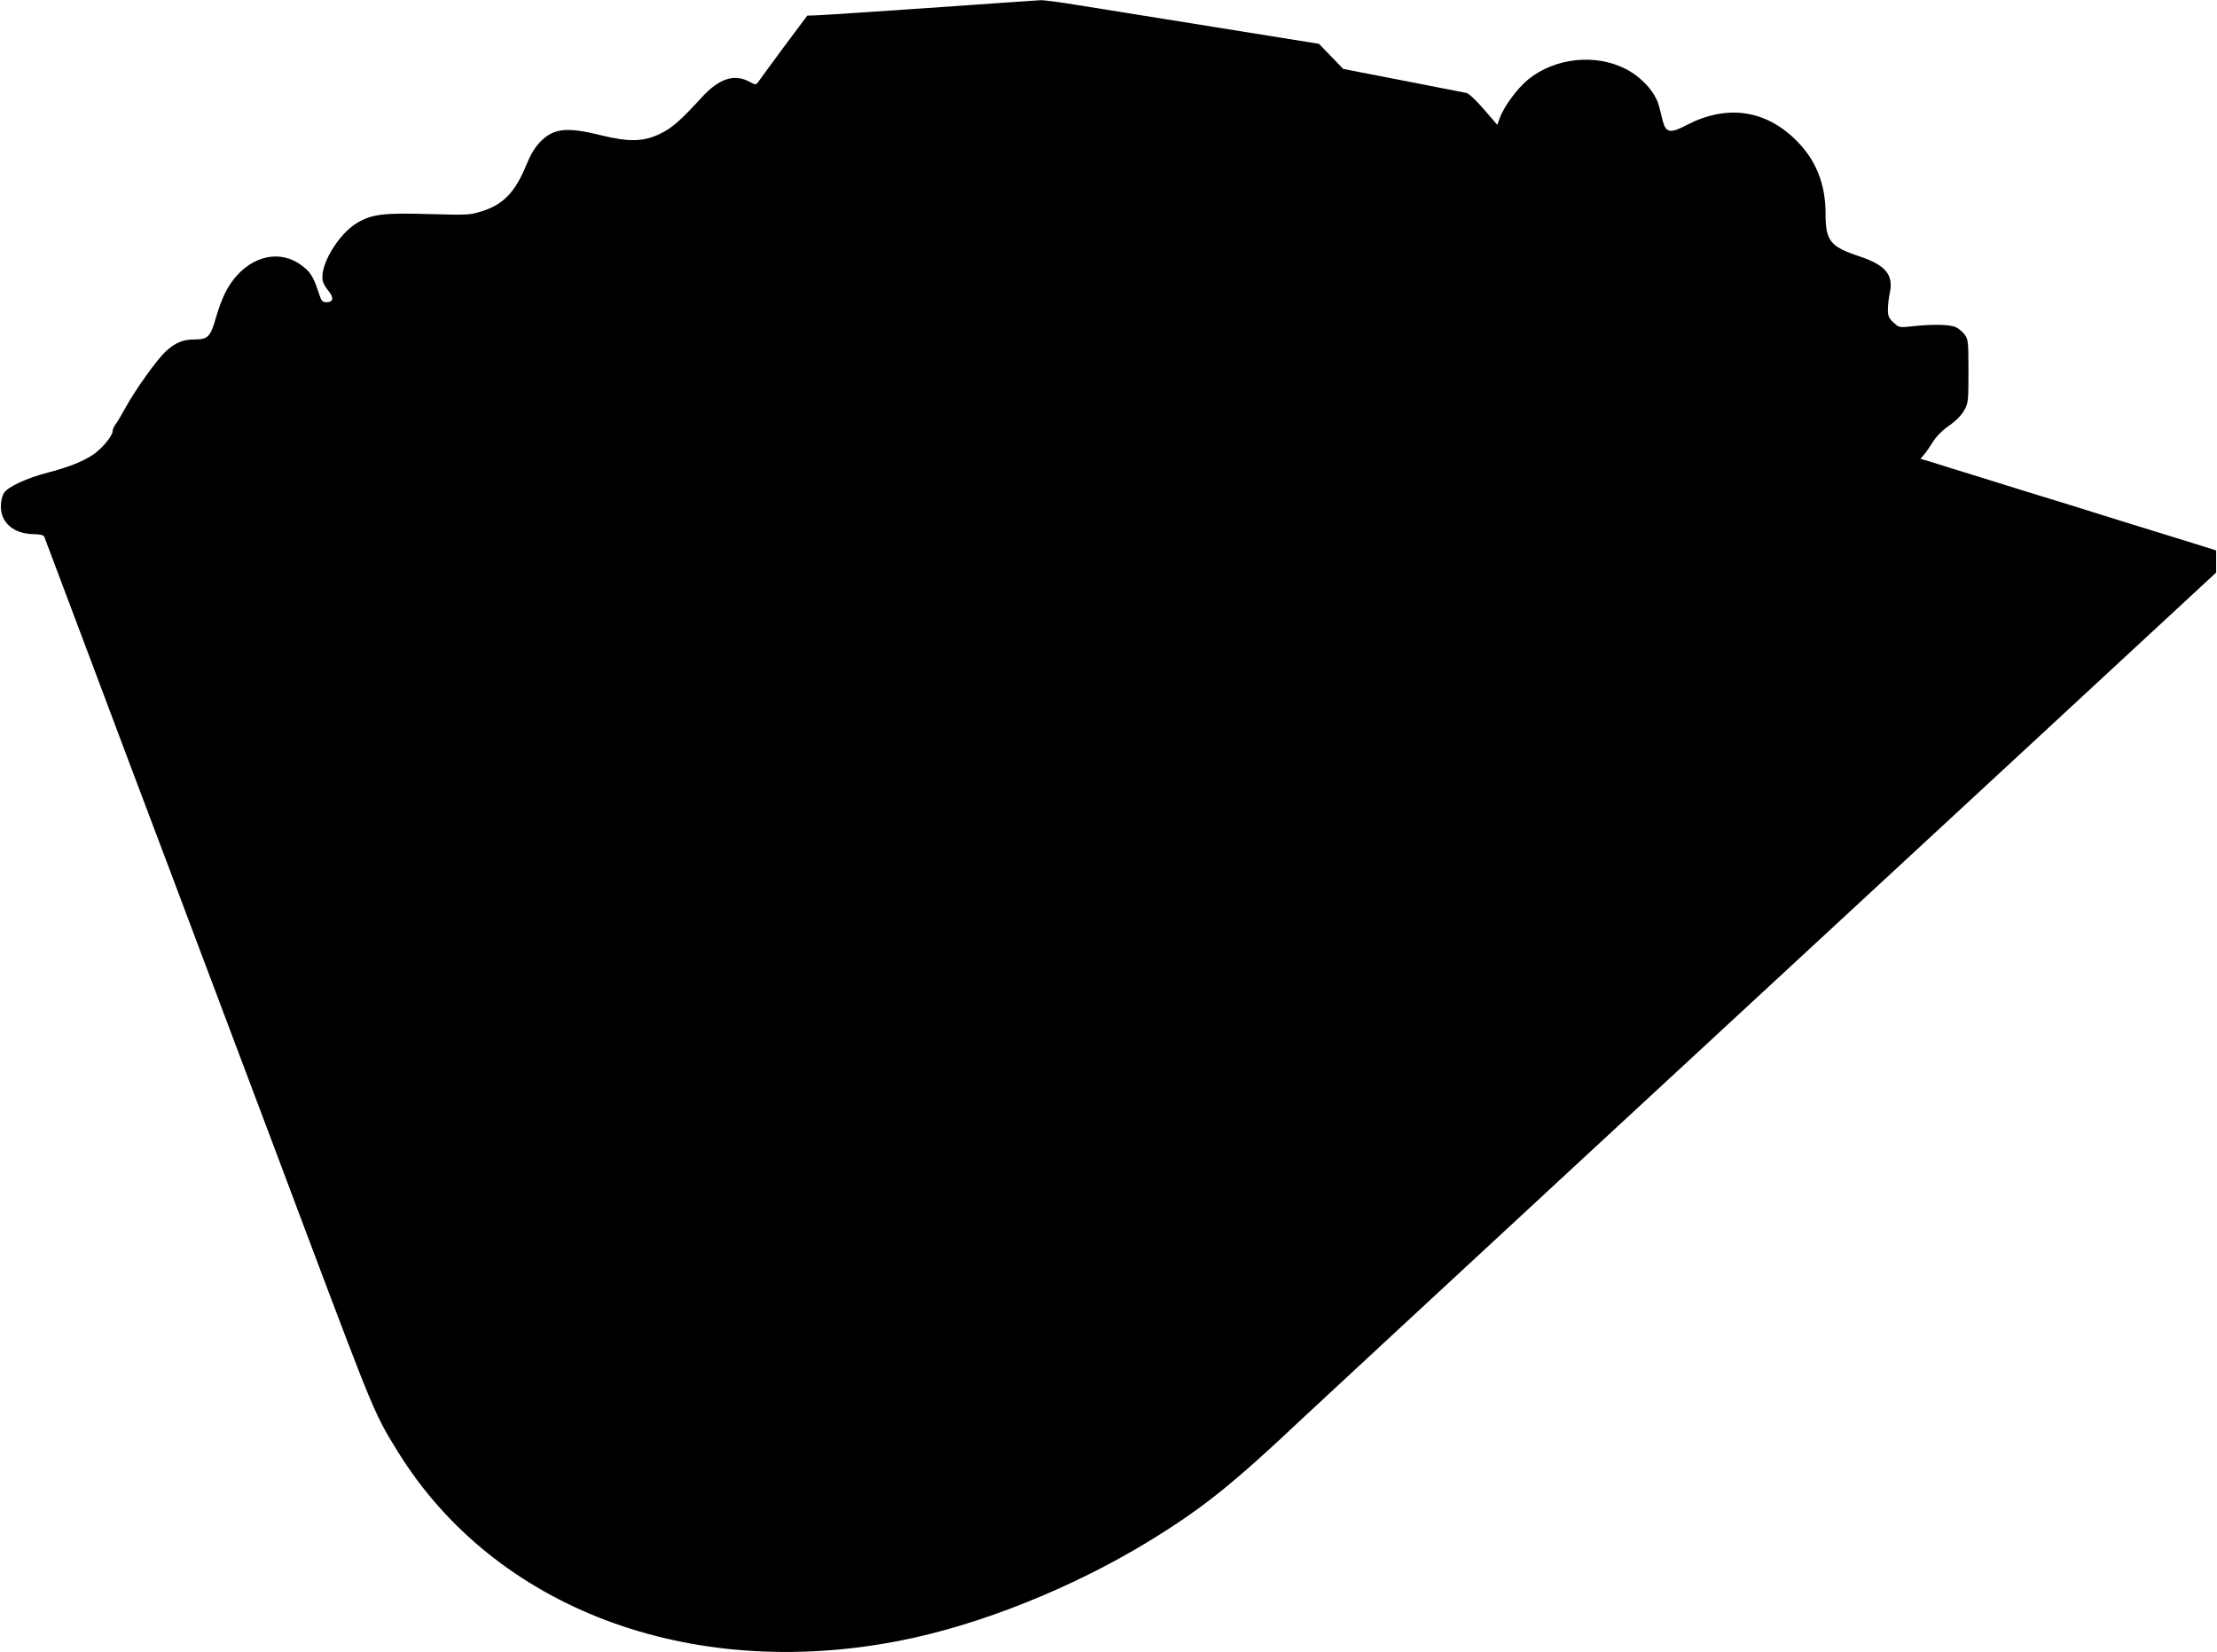 <?xml version="1.0" standalone="no"?>
<!DOCTYPE svg PUBLIC "-//W3C//DTD SVG 20010904//EN"
 "http://www.w3.org/TR/2001/REC-SVG-20010904/DTD/svg10.dtd">
<svg version="1.0" xmlns="http://www.w3.org/2000/svg"
 width="1280pt" height="954pt" viewBox="0 0 1280 954"
 preserveAspectRatio="xMidYMid meet">
<g transform="translate(0,954) scale(0.1,-0.1)"
fill="#000000" stroke="none">
<path d="M5360 9494 c-338 -23 -634 -43 -657 -43 l-42 -1 -136 -182 c-74 -101
-141 -191 -148 -202 -13 -17 -14 -17 -52 3 -87 46 -175 17 -274 -92 -120 -131
-171 -176 -237 -208 -97 -48 -181 -50 -344 -10 -198 49 -274 41 -351 -38 -31
-33 -55 -72 -78 -128 -65 -162 -136 -236 -263 -274 -67 -21 -83 -21 -303 -15
-254 8 -329 -1 -410 -49 -112 -65 -223 -252 -201 -339 3 -14 18 -38 32 -55 33
-39 29 -66 -10 -66 -26 0 -30 5 -50 66 -27 82 -46 112 -98 149 -145 106 -340
34 -438 -161 -16 -31 -40 -96 -54 -145 -30 -108 -46 -124 -122 -124 -69 0
-111 -18 -167 -69 -52 -48 -178 -225 -233 -326 -21 -38 -46 -81 -56 -94 -10
-13 -18 -31 -18 -41 0 -28 -65 -105 -118 -139 -62 -39 -141 -70 -257 -100
-120 -31 -228 -81 -252 -117 -11 -18 -18 -46 -18 -79 0 -94 75 -157 187 -159
42 -1 59 -5 64 -16 3 -8 118 -314 256 -680 137 -366 294 -782 348 -925 54
-143 178 -471 275 -730 97 -258 228 -605 290 -770 62 -165 226 -599 363 -965
372 -987 376 -997 509 -1212 559 -904 1682 -1328 2895 -1092 459 89 998 304
1443 576 308 189 480 326 890 713 77 72 808 750 1625 1506 817 755 1971 1824
2565 2373 l1080 1000 0 64 0 64 -160 50 c-88 27 -187 58 -220 68 -33 10 -163
50 -290 90 -126 40 -257 80 -290 90 -33 10 -193 59 -355 110 -162 50 -317 98
-344 107 l-48 14 19 22 c11 12 34 46 52 74 21 34 55 68 95 96 39 27 70 59 86
87 24 43 25 51 25 227 0 168 -2 184 -21 210 -11 15 -34 35 -50 43 -33 17 -135
19 -254 6 -75 -8 -75 -8 -108 22 -27 25 -32 37 -32 76 0 25 5 68 11 95 22 104
-24 160 -173 210 -172 57 -198 90 -198 248 0 171 -56 310 -169 422 -178 178
-402 209 -633 89 -95 -50 -120 -45 -138 24 -6 24 -15 62 -22 86 -20 79 -99
166 -192 214 -175 89 -407 65 -562 -60 -62 -50 -141 -157 -165 -223 l-14 -40
-77 89 c-42 49 -87 92 -100 95 -13 3 -178 35 -368 72 l-345 67 -70 73 -70 72
-610 98 c-335 54 -689 111 -785 126 -96 16 -191 28 -210 28 -19 -1 -312 -21
-650 -45z"/>
</g>
</svg>
